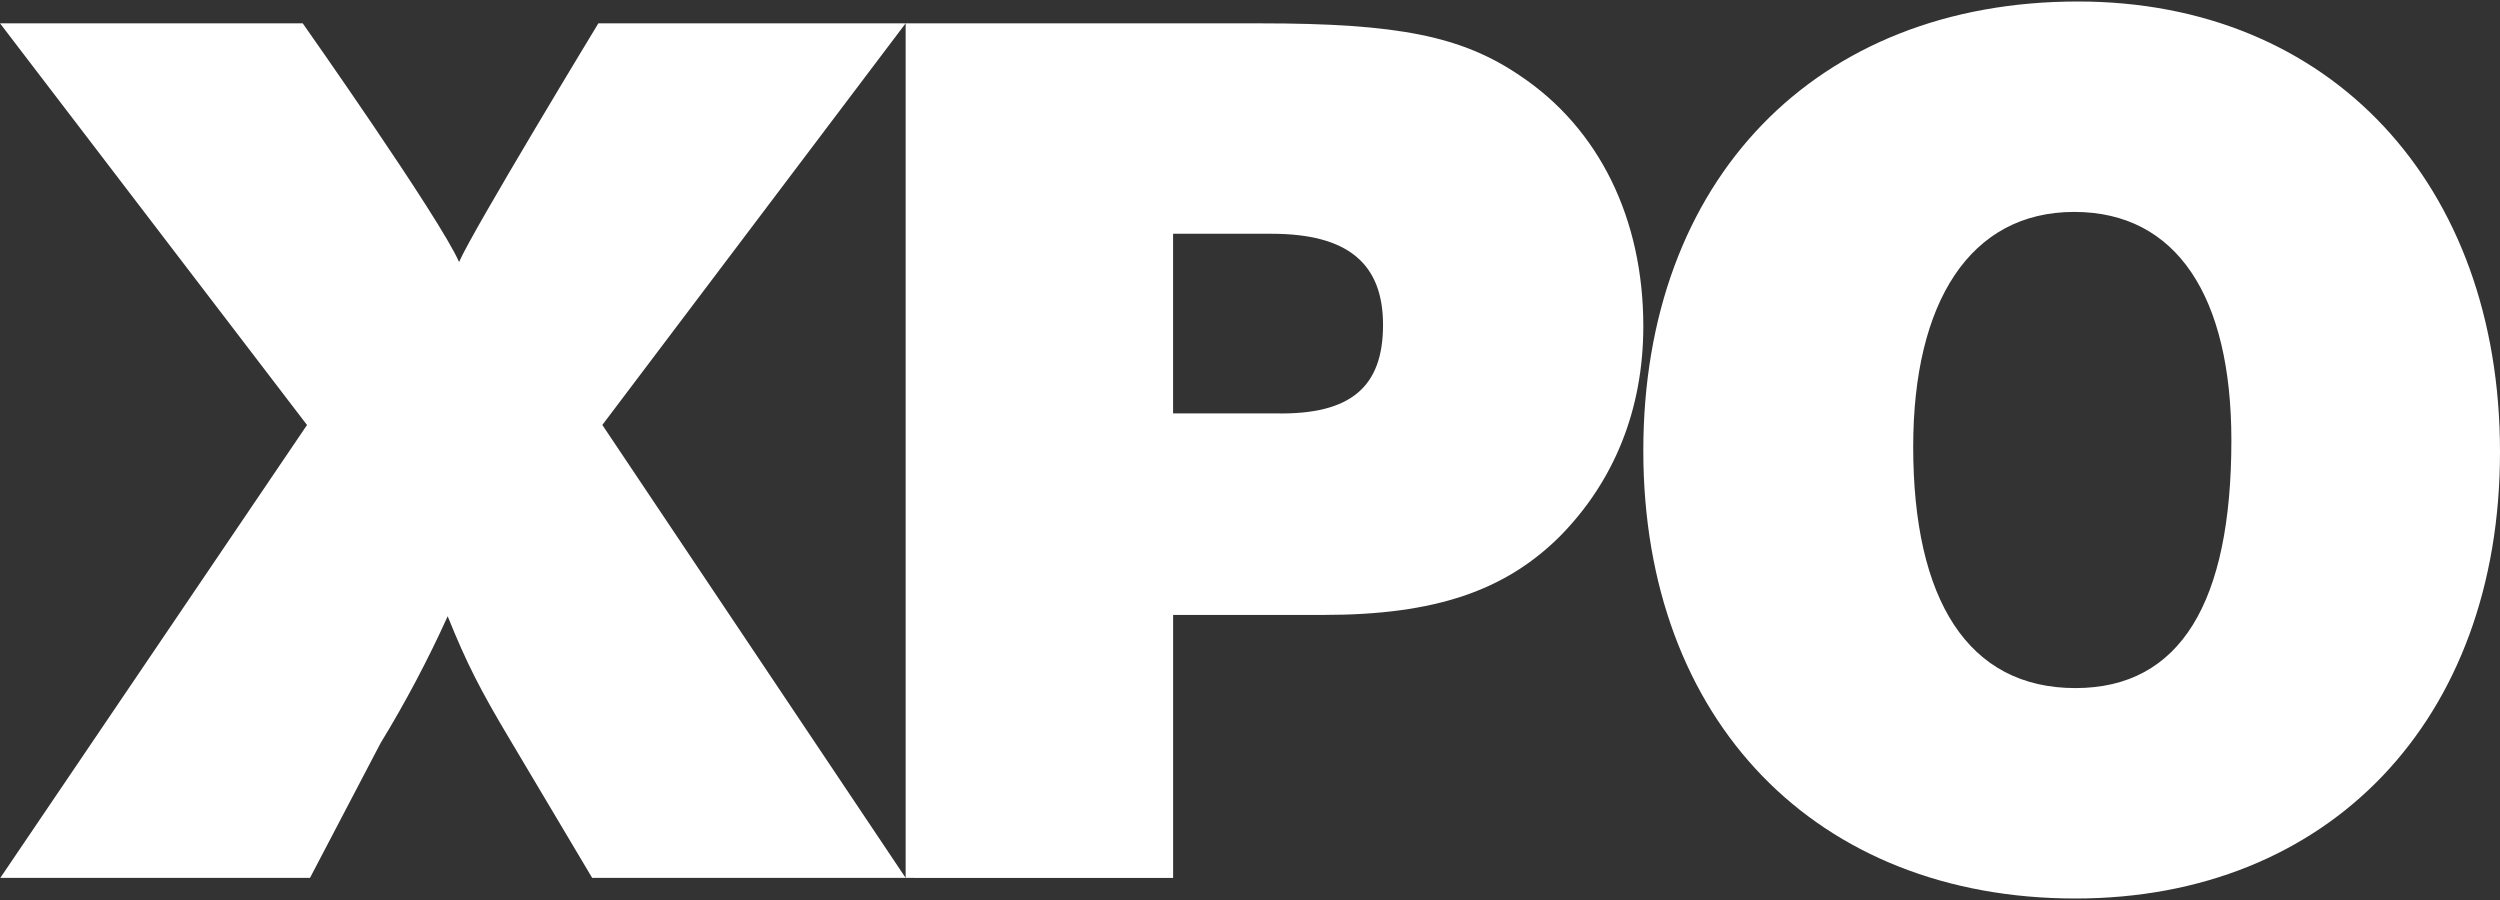 <svg width="150" height="54" viewBox="0 0 150 54" fill="none" xmlns="http://www.w3.org/2000/svg">
<rect x="0" y="0" width="150" height="54" fill="#333333" stroke="none"/>
<path fill-rule="evenodd" clip-rule="evenodd" d="M54.339 1.398H35.903C35.903 1.398 28.38 13.794 27.544 15.721C26.406 13.102 18.162 1.398 18.162 1.398H0L18.421 25.5L0.017 52.674H18.599L22.83 44.594C24.329 42.139 25.676 39.594 26.861 36.974C28.003 39.813 28.84 41.434 30.588 44.362L35.531 52.674H54.339L36.14 25.497L54.339 1.398ZM91.223 4.555C87.724 2.172 83.921 1.401 75.631 1.401L54.339 1.398V52.674L70.387 52.677V36.895H79.431C86.127 36.895 90.309 35.434 93.577 32.196C96.847 28.886 98.599 24.576 98.599 19.571C98.599 13.104 95.935 7.712 91.223 4.555ZM76.595 24.805H70.385V14.026H76.292C80.856 14.026 82.982 15.798 82.982 19.497C82.982 23.183 81.082 24.884 76.595 24.805Z" fill="white"/>
<path fill-rule="evenodd" clip-rule="evenodd" d="M124.679 0.09C108.939 0.09 98.599 10.793 98.599 27.041C98.599 43.286 109.015 53.91 124.526 53.91C139.731 53.91 150 43.207 150 27.117C150 11.025 139.81 0.09 124.679 0.09ZM124.526 41.285C118.067 41.285 114.792 35.969 114.792 26.809C114.792 18.11 118.217 12.715 124.452 12.715C130.611 12.715 133.883 17.802 133.883 26.424C133.881 36.124 130.837 41.285 124.526 41.285Z" fill="white"/>
</svg>
